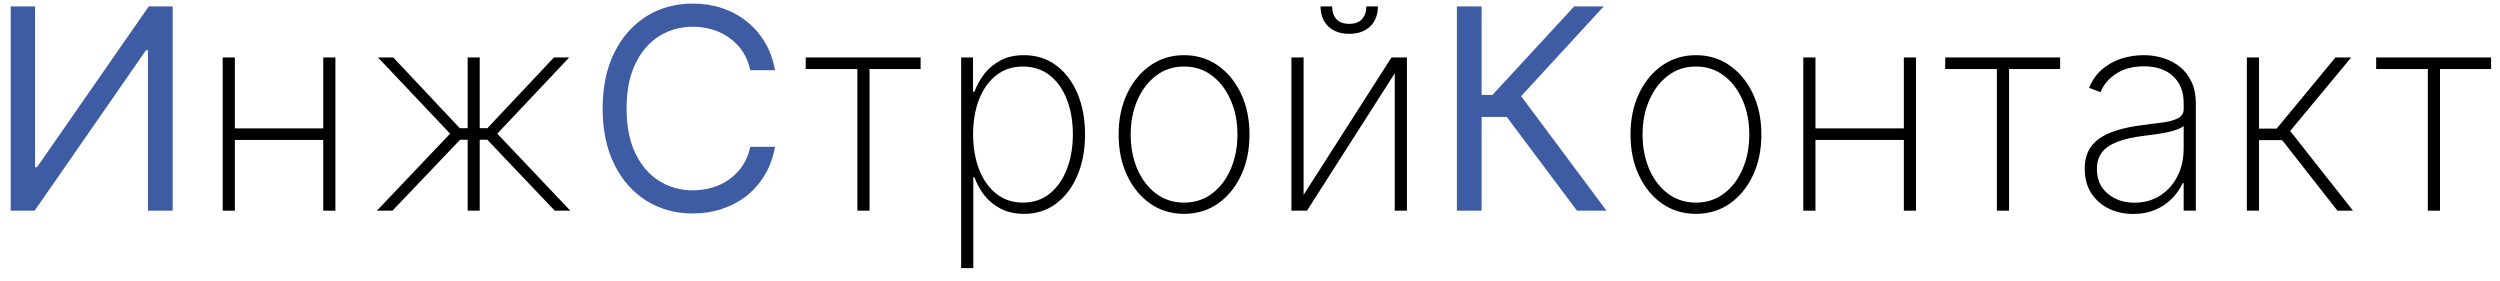 <svg width="178" height="20" viewBox="0 0 178 20" fill="none" xmlns="http://www.w3.org/2000/svg">
<path d="M0.761 0.455H2.494V11.903H2.636L10.591 0.455H12.295V15H10.534V3.58H10.392L2.466 15H0.761V0.455Z" fill="#3E5CA4"/>
<path d="M23.291 9.141V9.964H16.48V9.141H23.291ZM16.722 4.091V15H15.855V4.091H16.722ZM23.881 4.091V15H23.015V4.091H23.881Z" fill="black"/>
<path d="M26.834 15L32.047 9.517L26.912 4.091H27.999L32.736 9.126H33.297V4.091H34.156V9.126H34.703L39.44 4.091H40.527L35.406 9.517L40.605 15H39.497L34.696 9.95H34.156V15H33.297V9.95H32.757L27.942 15H26.834Z" fill="black"/>
<path d="M55.181 5H53.419C53.315 4.493 53.133 4.048 52.873 3.665C52.617 3.281 52.304 2.959 51.935 2.699C51.57 2.434 51.166 2.235 50.721 2.102C50.275 1.97 49.811 1.903 49.328 1.903C48.448 1.903 47.65 2.126 46.935 2.571C46.225 3.016 45.659 3.672 45.238 4.538C44.821 5.405 44.613 6.468 44.613 7.727C44.613 8.987 44.821 10.05 45.238 10.916C45.659 11.783 46.225 12.438 46.935 12.883C47.65 13.329 48.448 13.551 49.328 13.551C49.811 13.551 50.275 13.485 50.721 13.352C51.166 13.22 51.57 13.023 51.935 12.763C52.304 12.498 52.617 12.173 52.873 11.79C53.133 11.402 53.315 10.956 53.419 10.454H55.181C55.048 11.198 54.807 11.863 54.456 12.45C54.106 13.037 53.67 13.537 53.15 13.949C52.629 14.356 52.044 14.666 51.395 14.879C50.751 15.092 50.062 15.199 49.328 15.199C48.088 15.199 46.985 14.896 46.019 14.29C45.053 13.684 44.293 12.822 43.739 11.704C43.185 10.587 42.908 9.261 42.908 7.727C42.908 6.193 43.185 4.867 43.739 3.75C44.293 2.633 45.053 1.771 46.019 1.165C46.985 0.559 48.088 0.256 49.328 0.256C50.062 0.256 50.751 0.362 51.395 0.575C52.044 0.788 52.629 1.101 53.15 1.513C53.67 1.92 54.106 2.417 54.456 3.004C54.807 3.587 55.048 4.252 55.181 5Z" fill="#3E5CA4"/>
<path d="M57.367 4.915V4.091H65.548V4.915H61.912V15H61.045V4.915H57.367Z" fill="black"/>
<path d="M68.434 19.091V4.091H69.279V6.527H69.385C69.556 6.058 69.795 5.627 70.103 5.234C70.415 4.841 70.801 4.527 71.26 4.29C71.724 4.048 72.269 3.928 72.894 3.928C73.775 3.928 74.541 4.169 75.195 4.652C75.848 5.135 76.355 5.803 76.715 6.655C77.075 7.502 77.255 8.475 77.255 9.574C77.255 10.672 77.072 11.648 76.708 12.5C76.348 13.348 75.841 14.015 75.188 14.503C74.539 14.986 73.779 15.227 72.908 15.227C72.288 15.227 71.743 15.109 71.275 14.872C70.811 14.635 70.42 14.32 70.103 13.928C69.79 13.53 69.551 13.094 69.385 12.621H69.3V19.091H68.434ZM69.286 9.567C69.286 10.495 69.428 11.326 69.712 12.06C69.996 12.789 70.403 13.367 70.934 13.793C71.464 14.214 72.096 14.425 72.83 14.425C73.573 14.425 74.21 14.212 74.74 13.786C75.275 13.355 75.683 12.772 75.962 12.038C76.246 11.304 76.388 10.481 76.388 9.567C76.388 8.653 76.248 7.831 75.969 7.102C75.69 6.373 75.285 5.798 74.755 5.376C74.224 4.95 73.583 4.737 72.83 4.737C72.087 4.737 71.45 4.948 70.919 5.369C70.394 5.786 69.989 6.359 69.705 7.088C69.425 7.812 69.286 8.639 69.286 9.567Z" fill="black"/>
<path d="M84.305 15.227C83.406 15.227 82.606 14.986 81.905 14.503C81.204 14.015 80.653 13.345 80.25 12.493C79.847 11.641 79.646 10.67 79.646 9.581C79.646 8.487 79.847 7.517 80.25 6.669C80.653 5.817 81.204 5.147 81.905 4.659C82.606 4.171 83.406 3.928 84.305 3.928C85.205 3.928 86.005 4.171 86.706 4.659C87.407 5.147 87.958 5.817 88.361 6.669C88.763 7.521 88.965 8.492 88.965 9.581C88.965 10.67 88.763 11.641 88.361 12.493C87.958 13.345 87.407 14.015 86.706 14.503C86.005 14.986 85.205 15.227 84.305 15.227ZM84.305 14.425C85.068 14.425 85.733 14.209 86.301 13.778C86.874 13.348 87.317 12.765 87.629 12.031C87.947 11.297 88.105 10.481 88.105 9.581C88.105 8.681 87.947 7.867 87.629 7.138C87.312 6.404 86.869 5.821 86.301 5.391C85.733 4.955 85.068 4.737 84.305 4.737C83.543 4.737 82.878 4.955 82.31 5.391C81.742 5.821 81.299 6.404 80.981 7.138C80.664 7.867 80.506 8.681 80.506 9.581C80.506 10.481 80.662 11.297 80.974 12.031C81.292 12.765 81.734 13.348 82.302 13.778C82.876 14.209 83.543 14.425 84.305 14.425Z" fill="black"/>
<path d="M92.816 13.871L99.073 4.091H100.174V15H99.307V5.22L93.057 15H91.949V4.091H92.816V13.871ZM97.283 0.455H98.107C98.107 1.046 97.925 1.52 97.56 1.875C97.195 2.23 96.696 2.408 96.061 2.408C95.432 2.408 94.934 2.23 94.57 1.875C94.205 1.52 94.023 1.046 94.023 0.455H94.847C94.847 0.829 94.946 1.129 95.145 1.357C95.344 1.584 95.65 1.697 96.061 1.697C96.473 1.697 96.779 1.584 96.978 1.357C97.181 1.129 97.283 0.829 97.283 0.455Z" fill="black"/>
<path d="M112.281 15L107.281 8.324H105.491V15H103.73V0.455H105.491V6.761H106.259L112.082 0.455H114.185L108.304 6.847L114.384 15H112.281Z" fill="#3E5CA4"/>
<path d="M120.751 15.227C119.851 15.227 119.051 14.986 118.35 14.503C117.649 14.015 117.098 13.345 116.695 12.493C116.293 11.641 116.092 10.67 116.092 9.581C116.092 8.487 116.293 7.517 116.695 6.669C117.098 5.817 117.649 5.147 118.35 4.659C119.051 4.171 119.851 3.928 120.751 3.928C121.65 3.928 122.451 4.171 123.151 4.659C123.852 5.147 124.404 5.817 124.806 6.669C125.209 7.521 125.41 8.492 125.41 9.581C125.41 10.67 125.209 11.641 124.806 12.493C124.404 13.345 123.852 14.015 123.151 14.503C122.451 14.986 121.65 15.227 120.751 15.227ZM120.751 14.425C121.513 14.425 122.178 14.209 122.746 13.778C123.319 13.348 123.762 12.765 124.075 12.031C124.392 11.297 124.55 10.481 124.55 9.581C124.55 8.681 124.392 7.867 124.075 7.138C123.757 6.404 123.315 5.821 122.746 5.391C122.178 4.955 121.513 4.737 120.751 4.737C119.988 4.737 119.323 4.955 118.755 5.391C118.187 5.821 117.744 6.404 117.427 7.138C117.11 7.867 116.951 8.681 116.951 9.581C116.951 10.481 117.107 11.297 117.42 12.031C117.737 12.765 118.18 13.348 118.748 13.778C119.321 14.209 119.988 14.425 120.751 14.425Z" fill="black"/>
<path d="M135.831 9.141V9.964H129.02V9.141H135.831ZM129.261 4.091V15H128.395V4.091H129.261ZM136.42 4.091V15H135.554V4.091H136.42Z" fill="black"/>
<path d="M138.499 4.915V4.091H146.681V4.915H143.045V15H142.178V4.915H138.499Z" fill="black"/>
<path d="M151.891 15.234C151.261 15.234 150.683 15.109 150.158 14.858C149.637 14.607 149.218 14.24 148.901 13.757C148.588 13.274 148.432 12.687 148.432 11.996C148.432 11.541 148.512 11.141 148.673 10.795C148.834 10.45 149.083 10.152 149.419 9.901C149.755 9.65 150.186 9.444 150.712 9.283C151.237 9.117 151.865 8.989 152.594 8.899C153.148 8.833 153.643 8.769 154.078 8.707C154.514 8.641 154.855 8.539 155.101 8.402C155.352 8.265 155.477 8.056 155.477 7.777V7.322C155.477 6.527 155.226 5.895 154.724 5.426C154.223 4.957 153.531 4.723 152.651 4.723C151.869 4.723 151.211 4.896 150.676 5.241C150.146 5.582 149.774 6.023 149.561 6.562L148.744 6.257C148.953 5.736 149.253 5.303 149.646 4.957C150.044 4.612 150.499 4.354 151.01 4.183C151.526 4.013 152.066 3.928 152.629 3.928C153.117 3.928 153.581 3.996 154.021 4.134C154.466 4.271 154.862 4.479 155.207 4.759C155.558 5.038 155.835 5.395 156.038 5.831C156.242 6.262 156.344 6.778 156.344 7.379V15H155.477V13.033H155.413C155.224 13.44 154.964 13.812 154.632 14.148C154.305 14.479 153.91 14.744 153.446 14.943C152.987 15.137 152.468 15.234 151.891 15.234ZM151.976 14.432C152.658 14.432 153.261 14.266 153.787 13.935C154.317 13.598 154.732 13.139 155.03 12.557C155.328 11.974 155.477 11.314 155.477 10.575V8.97C155.368 9.065 155.21 9.15 155.001 9.226C154.798 9.297 154.566 9.361 154.305 9.418C154.05 9.47 153.78 9.517 153.496 9.56C153.216 9.598 152.944 9.633 152.679 9.666C151.884 9.761 151.235 9.908 150.733 10.107C150.236 10.301 149.871 10.556 149.639 10.874C149.412 11.191 149.298 11.574 149.298 12.024C149.298 12.768 149.554 13.355 150.065 13.786C150.577 14.216 151.214 14.432 151.976 14.432Z" fill="black"/>
<path d="M159.977 15V4.091H160.843V9.155H162.1L166.283 4.091H167.406L163.059 9.325L167.533 15H166.425L162.491 9.979H160.843V15H159.977Z" fill="black"/>
<path d="M169.183 4.915V4.091H177.365V4.915H173.728V15H172.862V4.915H169.183Z" fill="black"/>
</svg>
